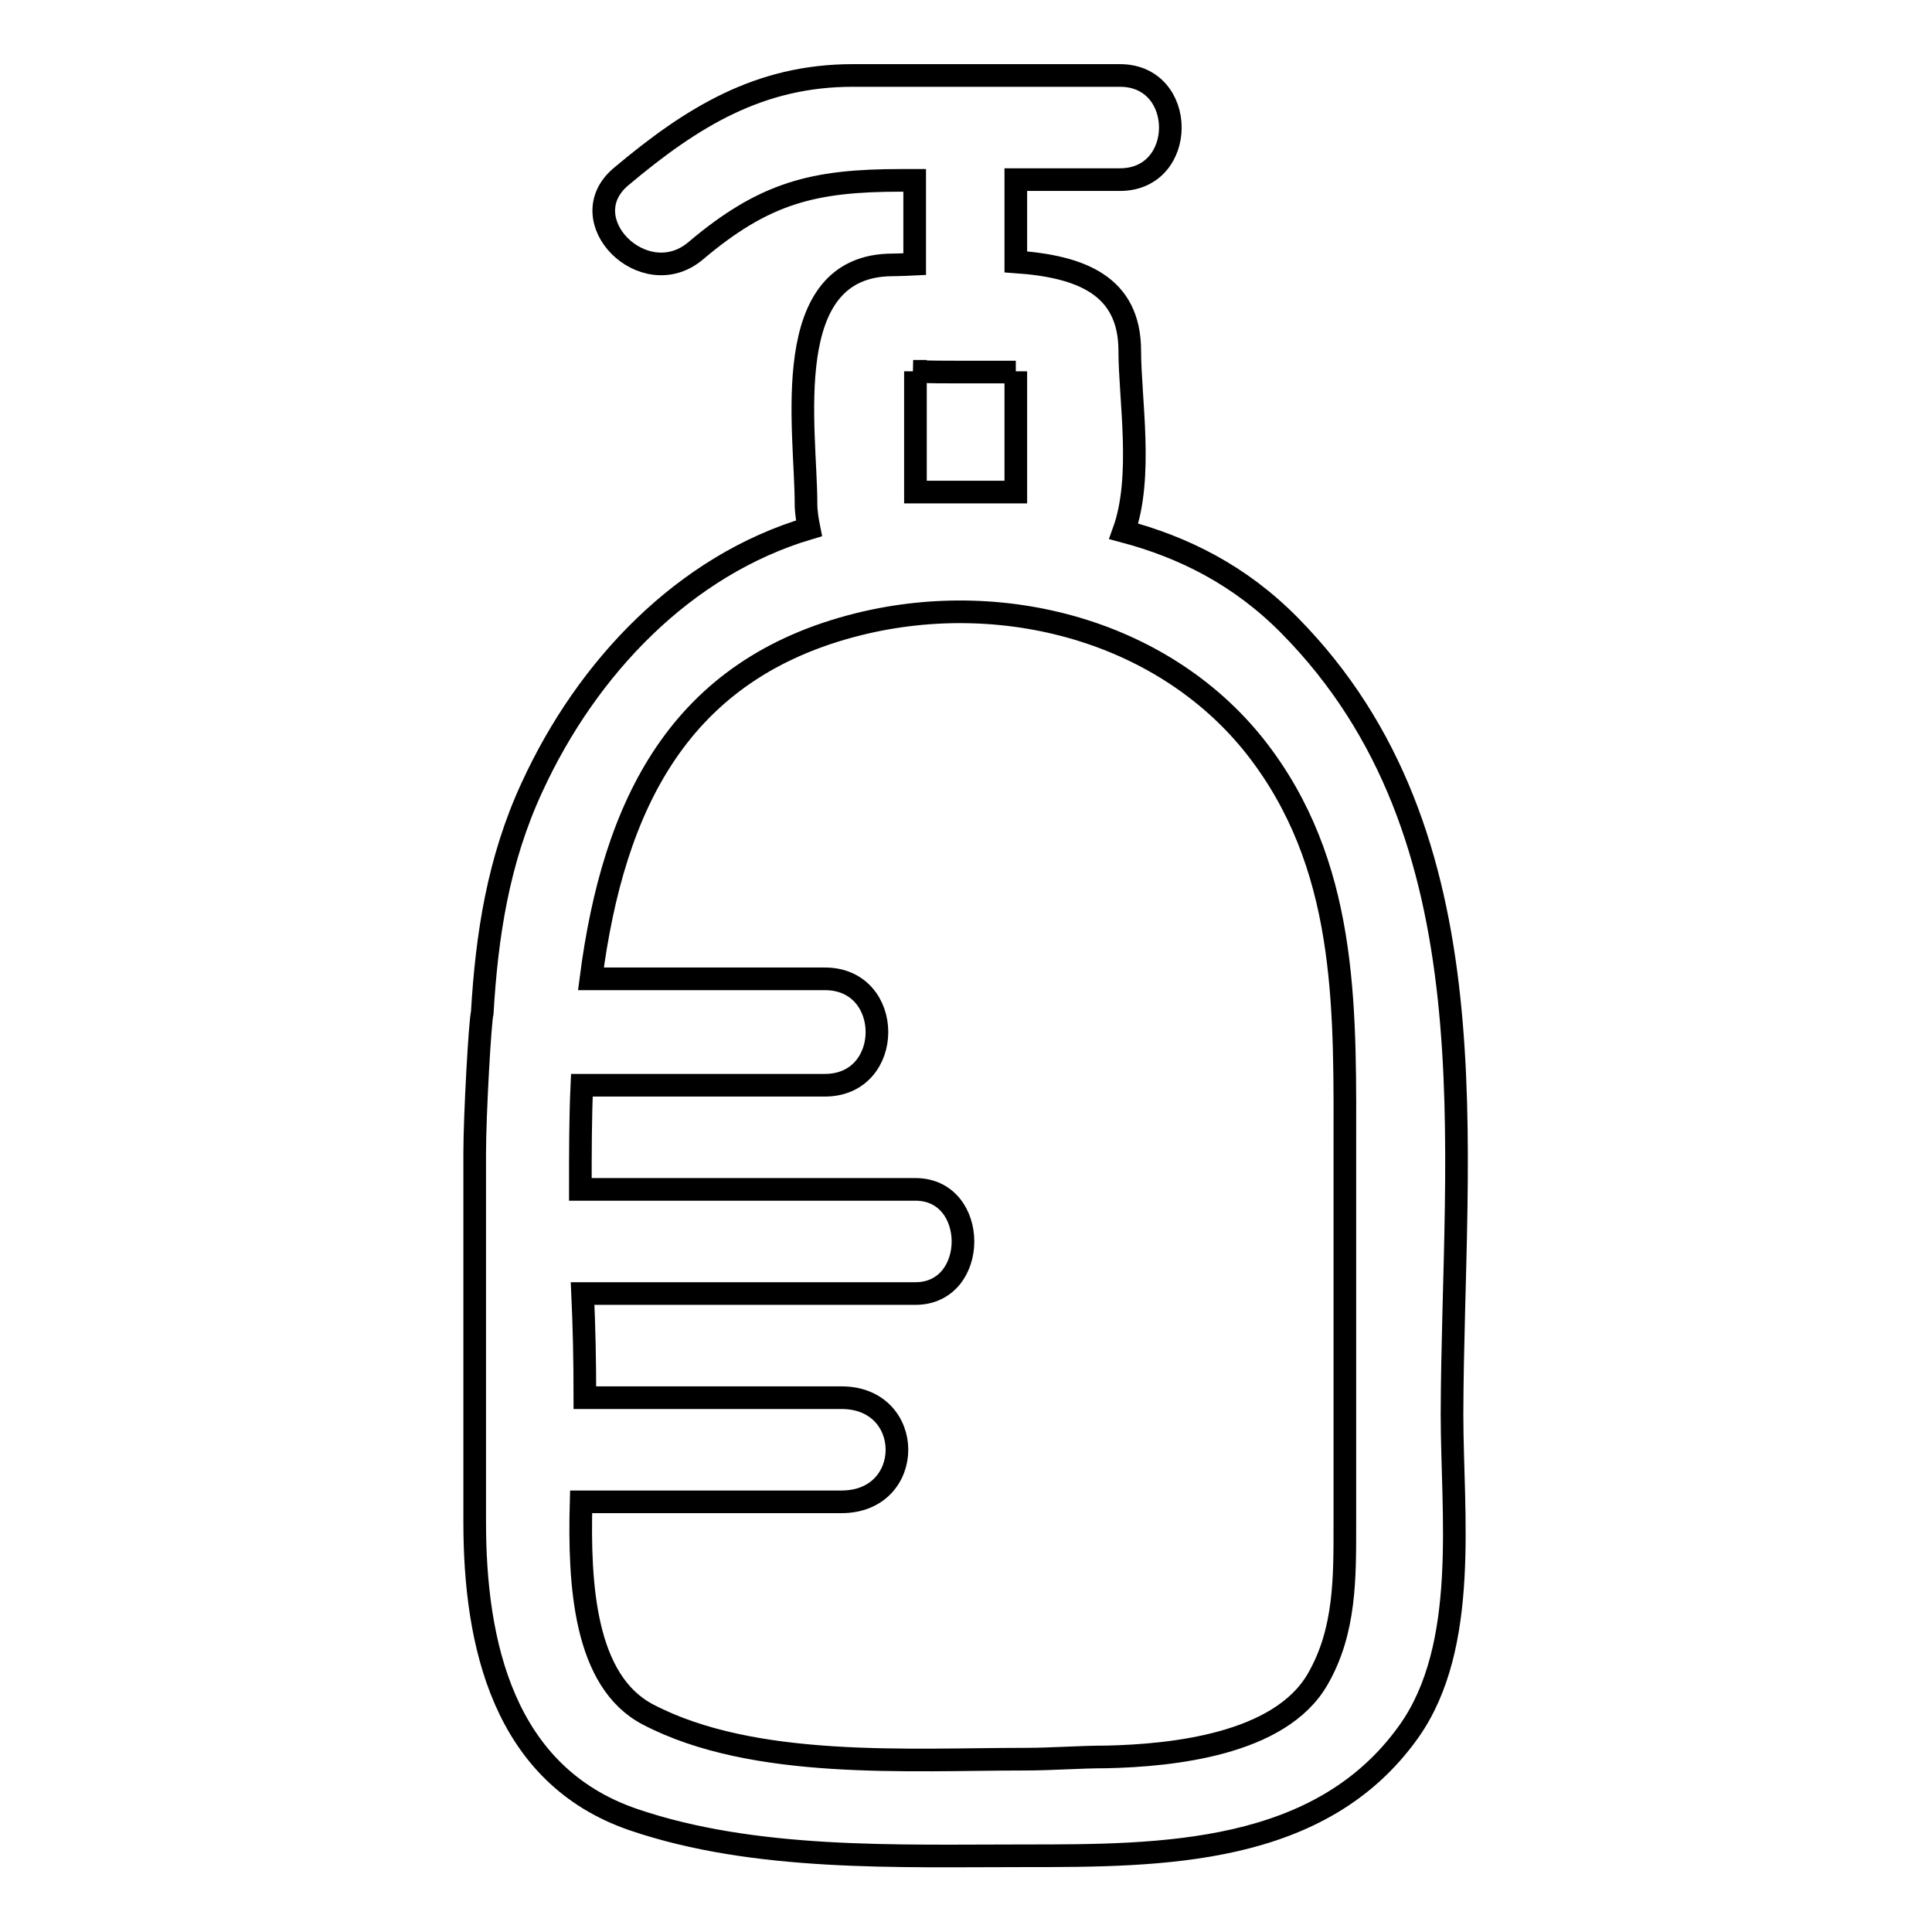 <?xml version="1.0" encoding="utf-8"?>
<!-- Svg Vector Icons : http://www.onlinewebfonts.com/icon -->
<!DOCTYPE svg PUBLIC "-//W3C//DTD SVG 1.1//EN" "http://www.w3.org/Graphics/SVG/1.1/DTD/svg11.dtd">
<svg version="1.1" xmlns="http://www.w3.org/2000/svg" xmlns:xlink="http://www.w3.org/1999/xlink" x="0px" y="0px" viewBox="0 0 256 256" enable-background="new 0 0 256 256" xml:space="preserve">
<g><g><path stroke-width="3" fill-opacity="0" stroke="#000000"  d="M158.1,83.2"/><path stroke-width="3" fill-opacity="0" stroke="#000000"  d="M170.9,82.9c-6.6-6.7-14.1-10.4-22-12.5c2.6-7.2,0.8-17.6,0.8-23.9c0-8.7-6.5-11.2-15.1-11.8V23.8h13.8c8.9,0,8.9-13.8,0-13.8h-35.4c-12.4,0-21.3,5.5-30.7,13.4c-6.8,5.7,3,15.5,9.8,9.9c9.2-7.8,15.7-9.4,27.3-9.4h1.8v11.1c0,0-2.1,0.1-2.9,0.1c-15.3,0-11.5,21.8-11.5,31.6c0,1.2,0.2,2.3,0.4,3.3c-16.5,4.9-29.4,18.4-36.7,34.3c-4.5,9.7-6,19.7-6.6,29.9c-0.3,1.1-1,13.6-1,18.6v48.9c0,16.1,3.8,33.5,21,39.4c16.1,5.5,35,4.8,51.8,4.8c18.2,0,39.3,0,51-16.5c8-11.3,5.7-28.8,5.7-42C192.5,151.7,198.4,110.8,170.9,82.9L170.9,82.9z M127.2,49.3h7.4v-0.1v7.3v6.5v2.2h-13.3v-1.4v-6.2v-8.4H121C123.1,49.3,125.2,49.3,127.2,49.3L127.2,49.3z M178.2,152.9v48.9c0,7.2,0.1,14.3-3.6,20.7c-5,8.7-19.4,10.1-27.9,10.3c-3.7,0-7.3,0.3-10.9,0.3c-15.4,0-35.9,1.4-49.9-5.9c-8.5-4.4-9.2-17.3-8.9-28.2h34.5c9.8,0,9.8-13.8,0-13.8H77.5c0-4.9-0.1-9.5-0.3-13.8h44.1c8.4,0,8.4-13.8,0-13.8H76.9c0-4.9,0-9.5,0.2-13.8h32.2c9.2,0,9.2-14.1,0-14.1h-31c3-23.1,11.7-41.1,35.5-47c19.8-4.9,41.8,1.3,53.7,17.8C178.8,116.1,178.2,134.6,178.2,152.9L178.2,152.9z"/></g></g>
</svg>